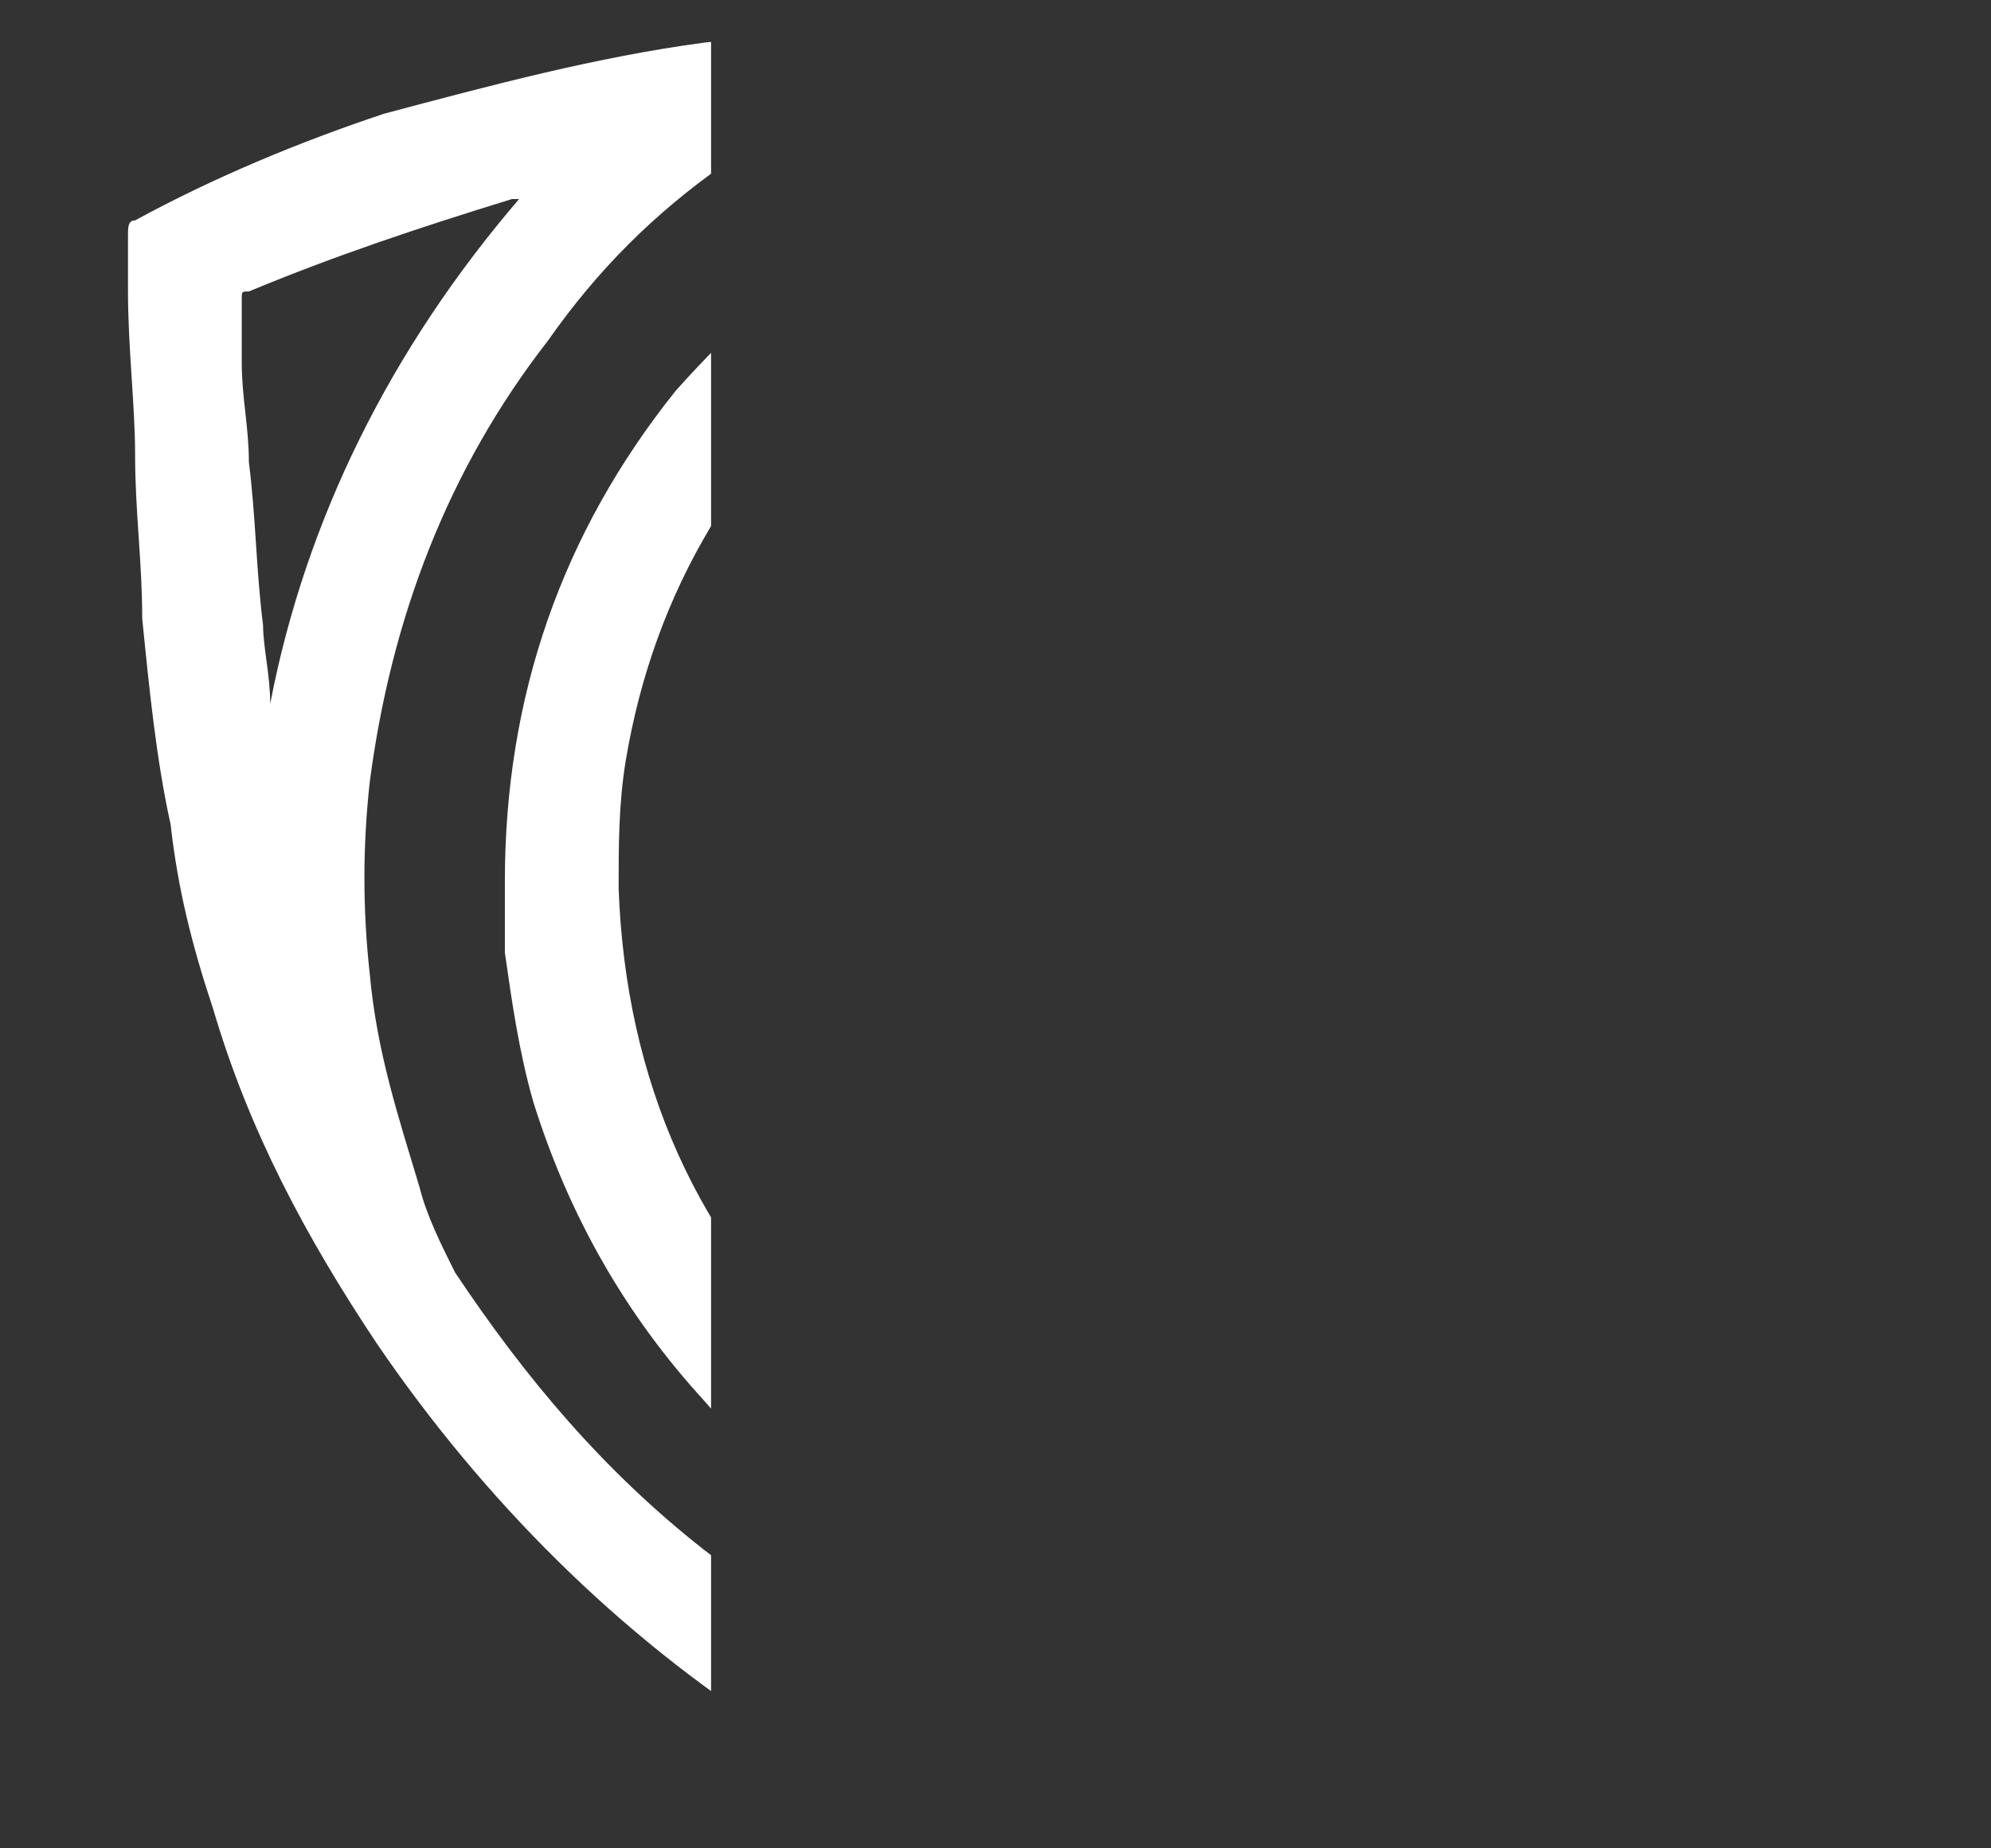 <?xml version="1.0" encoding="utf-8"?>
<!-- Generator: Adobe Illustrator 23.0.2, SVG Export Plug-In . SVG Version: 6.00 Build 0)  -->
<svg version="1.1" id="Camada_1" xmlns="http://www.w3.org/2000/svg" xmlns:xlink="http://www.w3.org/1999/xlink" x="0px" y="0px"
	 viewBox="0 0 28 26" style="enable-background:new 0 0 28 26;" xml:space="preserve">
<rect x="0" y="0" width="28" height="26" fill="#333333" stroke="none"/>
<style type="text/css">
	.st0{fill:#FFFFFF;stroke:#99CCFF;stroke-width:2;stroke-miterlimit:10;}
	.st1{fill:#FFFFFF;stroke:#FFCC33;stroke-miterlimit:10;}
	.st2{fill:#FFFFFF;stroke:#A033FF;stroke-miterlimit:10;}
	.st3{fill:#318EEB;}
	.st4{fill:#2268AF;}
	.st5{fill:#A0A0A0;}
	.st6{fill:url(#SVGID_1_);stroke:url(#SVGID_2_);stroke-miterlimit:10;}
	.st7{fill:none;stroke:#007CBF;stroke-miterlimit:10;}
	.st8{fill:url(#SVGID_3_);}
	.st9{fill:url(#SVGID_4_);}
	.st10{fill:none;stroke:#D3D3D3;stroke-miterlimit:10;}
	.st11{fill:#328DEB;}
	.st12{fill:#99CCFF;}
	.st13{fill:#FFCC33;}
	.st14{fill:#A033FF;stroke:#FFFFFF;stroke-miterlimit:10;}
	.st15{fill:#FFFFFF;}
	.st16{fill:url(#SVGID_5_);}
	.st17{fill:url(#SVGID_6_);}
	.st18{fill:url(#SVGID_7_);}
	.st19{clip-path:url(#SVGID_9_);}
	.st20{clip-path:url(#SVGID_11_);}
	.st21{clip-path:url(#SVGID_13_);}
	.st22{clip-path:url(#SVGID_15_);}
	.st23{clip-path:url(#SVGID_17_);}
	.st24{clip-path:url(#SVGID_19_);}
	.st25{fill-rule:evenodd;clip-rule:evenodd;fill:#007CBF;}
	.st26{fill-rule:evenodd;clip-rule:evenodd;fill:#FFFFFF;}
	.st27{fill-rule:evenodd;clip-rule:evenodd;fill:#FFCC33;stroke:#FFFFFF;stroke-miterlimit:10;}
	.st28{fill-rule:evenodd;clip-rule:evenodd;}
	.st29{fill-rule:evenodd;clip-rule:evenodd;fill:#A033FF;stroke:#FFFFFF;stroke-miterlimit:10;}
	.st30{fill:none;stroke:#CECECE;stroke-miterlimit:10;}
	.st31{fill:none;stroke:#CECECE;stroke-width:0.5;stroke-miterlimit:10;}
	.st32{fill:none;stroke:#CECECE;stroke-width:0.5;stroke-miterlimit:10;stroke-dasharray:1,1;}
	.st33{fill:#007CBF;}
	.st34{fill:#D8D8D8;}
	.st35{fill:url(#SVGID_20_);stroke:url(#SVGID_21_);stroke-miterlimit:10;}
	.st36{fill:url(#SVGID_22_);}
	.st37{fill:url(#SVGID_23_);}
	.st38{fill:none;stroke:#CECECE;stroke-width:0.5;stroke-miterlimit:10;stroke-dasharray:0.999,0.999;}
	.st39{fill:#F5FBFF;}
	.st40{fill:url(#SVGID_24_);stroke:url(#SVGID_25_);stroke-miterlimit:10;}
	.st41{fill:url(#SVGID_26_);}
	.st42{fill:url(#SVGID_27_);}
</style>
<g>
	<defs>
		<rect id="SVGID_18_" x="1.7" y="0.1" width="8.3" height="26"/>
	</defs>
	<clipPath id="SVGID_1_">
		<use xlink:href="#SVGID_18_"  style="overflow:visible;"/>
	</clipPath>
	<g style="clip-path:url(#SVGID_1_);">
		<path class="st15" d="M26.5,3.1C26.2,3,26,2.9,25.8,2.8C24.1,2,22.3,1.4,20.5,1c-1.3-0.3-2.5-0.5-3.8-0.6
			c-0.8-0.1-1.6-0.1-2.4-0.2c-0.6,0-1.1,0-1.7,0.1c-0.9,0.1-1.8,0.2-2.7,0.3C8.4,0.8,6.9,1.2,5.4,1.6C4.2,2,3,2.5,1.9,3.1
			c-0.1,0-0.1,0.1-0.1,0.2c0,0.3,0,0.5,0,0.8c0,0.8,0.1,1.6,0.1,2.3C1.9,7.2,2,7.9,2,8.7c0.1,1,0.2,2,0.4,2.9
			c0.1,0.9,0.3,1.7,0.6,2.6c0.5,1.7,1.3,3.2,2.3,4.7c1.5,2.2,3.4,4.1,5.6,5.5c1,0.6,2,1.2,3.1,1.6c0.1,0,0.2,0,0.2,0
			c0.5-0.2,1-0.4,1.4-0.6c3.7-1.9,6.5-4.7,8.4-8.3c0.9-1.6,1.5-3.3,1.8-5.2c0.1-0.8,0.2-1.6,0.3-2.4c0.1-0.8,0.1-1.5,0.2-2.3
			c0-0.6,0.1-1.2,0.1-1.7c0-0.7,0.1-1.5,0.1-2.2C26.5,3.2,26.5,3.1,26.5,3.1z M3.8,9.9c0-0.4-0.1-0.8-0.1-1.1C3.6,8,3.6,7.3,3.5,6.5
			c0-0.5-0.1-0.9-0.1-1.4c0-0.3,0-0.6,0-0.9c0-0.1,0-0.1,0.1-0.1c1.2-0.5,2.4-0.9,3.7-1.3c0,0,0,0,0.1,0C5.5,4.9,4.3,7.3,3.8,9.9z
			 M24.9,4.3c0,0.1,0,0.2,0,0.3c0,0.1,0,0.1-0.1,0.1c-0.7,0-1.5,0-2.2,0c-1.4,0-2.7,0-4.1,0c-0.5,0-0.8,0.4-0.8,0.8
			c0,0.5,0.4,0.8,0.8,0.8c2.1,0,4.1,0,6.2,0c0.1,0,0.1,0,0.1,0.1c0,0.6-0.1,1.2-0.1,1.8c0,0.1,0,0.1-0.1,0.1c0,0-0.1,0-0.1,0
			c-1.3,0-2.6,0-3.9,0c-0.4,0-0.7,0.2-0.8,0.6c-0.1,0.5,0.2,1,0.8,1c1.3,0,2.5,0,3.8,0c0.2,0,0.1,0,0.1,0.2
			c-0.1,0.4-0.1,0.8-0.2,1.3c0,0.1-0.1,0.1-0.1,0.1c-1.9,0-3.9,0-5.8,0c-0.5,0-0.8,0.3-0.9,0.7c-0.1,0.5,0.3,0.9,0.7,0.9
			c0.1,0,0.1,0,0.2,0c1.8,0,3.6,0,5.4,0c0.1,0,0.1,0,0.1,0.1c-0.1,0.5-0.3,0.9-0.5,1.3c0,0.1-0.1,0.1-0.1,0.1c-0.1,0-0.1,0-0.2,0
			c-1.7,0-3.4,0-5.1,0c-1.1,0-2-0.8-2.3-1.8c-0.3-1.1,0.3-2.3,1.4-2.7c0.5-0.2,0.7-0.8,0.4-1.3c-0.2-0.3-0.6-0.4-1-0.3
			c-1.3,0.6-2.1,1.6-2.4,3c-0.4,2.1,0.9,4.2,3,4.7c0.3,0.1,0.6,0.1,0.9,0.1c1.4,0,2.9,0,4.3,0c0,0,0.1,0,0.2,0
			c-0.2,0.3-0.3,0.5-0.5,0.8c-0.2,0.4-0.5,0.8-0.8,1.2c0,0.1-0.1,0.1-0.1,0.1c-1,0-2,0-2.9,0c-1.4,0-2.7-0.5-3.8-1.5
			c-1-0.9-1.7-2-2-3.4c-0.3-1.8,0.1-3.4,1.2-4.9c0.5-0.6,1-1.1,1.7-1.5c0.2-0.1,0.3-0.3,0.4-0.5c0.1-0.3,0-0.6-0.3-0.8
			c-0.3-0.2-0.6-0.2-0.9,0c-0.6,0.4-1.1,0.8-1.6,1.3c-1,1-1.6,2.2-1.9,3.6c-0.5,2.5,0,4.7,1.7,6.7c1.1,1.4,2.6,2.2,4.3,2.6
			c0.5,0.1,1.1,0.2,1.6,0.2c0.4,0,0.9,0,1.3,0c0,0,0.1,0,0.1,0c0,0.1,0,0.1-0.1,0.1c-0.5,0.6-1.1,1.1-1.7,1.6
			c-0.1,0-0.1,0.1-0.2,0.1c-0.7,0-1.3-0.1-2-0.3c-0.5-0.1-0.9,0.1-1,0.6c-0.1,0.5,0.1,0.9,0.6,1c0.1,0,0.3,0.1,0.4,0.1
			c-0.2,0.1-0.4,0.2-0.6,0.3c-0.4,0.2-0.8,0.4-1.3,0.6c-0.1,0-0.1,0-0.2,0c-1.4-0.7-2.7-1.5-4-2.5c-1.4-1.1-2.5-2.4-3.5-3.9
			c-0.2-0.4-0.4-0.8-0.5-1.2c-0.3-1-0.6-1.9-0.7-3c-0.1-0.9-0.1-1.8,0-2.7c0.3-2.3,1.1-4.4,2.5-6.2c0.7-1,1.5-1.8,2.5-2.5
			c0.1-0.1,0.2-0.1,0.3-0.1c0.9-0.1,1.9-0.2,2.8-0.3c0.8,0,1.7,0,2.5,0.1C16,2,16,2,16,2c-0.1,0.6,0.4,1.1,1,1C17.4,3,17.8,3,18.2,3
			c1,0,2,0,3,0c0.2,0,0.4,0,0.7,0.1c1,0.3,1.9,0.6,2.9,1C24.8,4.1,24.9,4.2,24.9,4.3z"/>
		<path class="st15" d="M12.2,3.1c-1,0.7-1.9,1.5-2.7,2.4c-1.6,2-2.4,4.3-2.4,6.9c0,0.3,0,0.7,0,1c0.1,0.7,0.2,1.4,0.4,2.1
			c0.5,1.6,1.3,3,2.4,4.2c0.6,0.7,1.3,1.3,2.1,1.9c0.2,0.1,0.4,0.2,0.7,0.1c0.3-0.1,0.6-0.3,0.6-0.6c0.1-0.4,0-0.7-0.4-0.9
			c-0.4-0.3-0.8-0.5-1.1-0.9c-2-1.8-3-4.1-3.1-6.8c0-0.6,0-1.2,0.1-1.8c0.2-1.2,0.6-2.3,1.2-3.3c0.8-1.3,1.8-2.3,3-3.1
			c0.4-0.3,0.5-0.8,0.3-1.2C13.1,2.9,12.6,2.8,12.2,3.1z"/>
	</g>
</g>
</svg>
